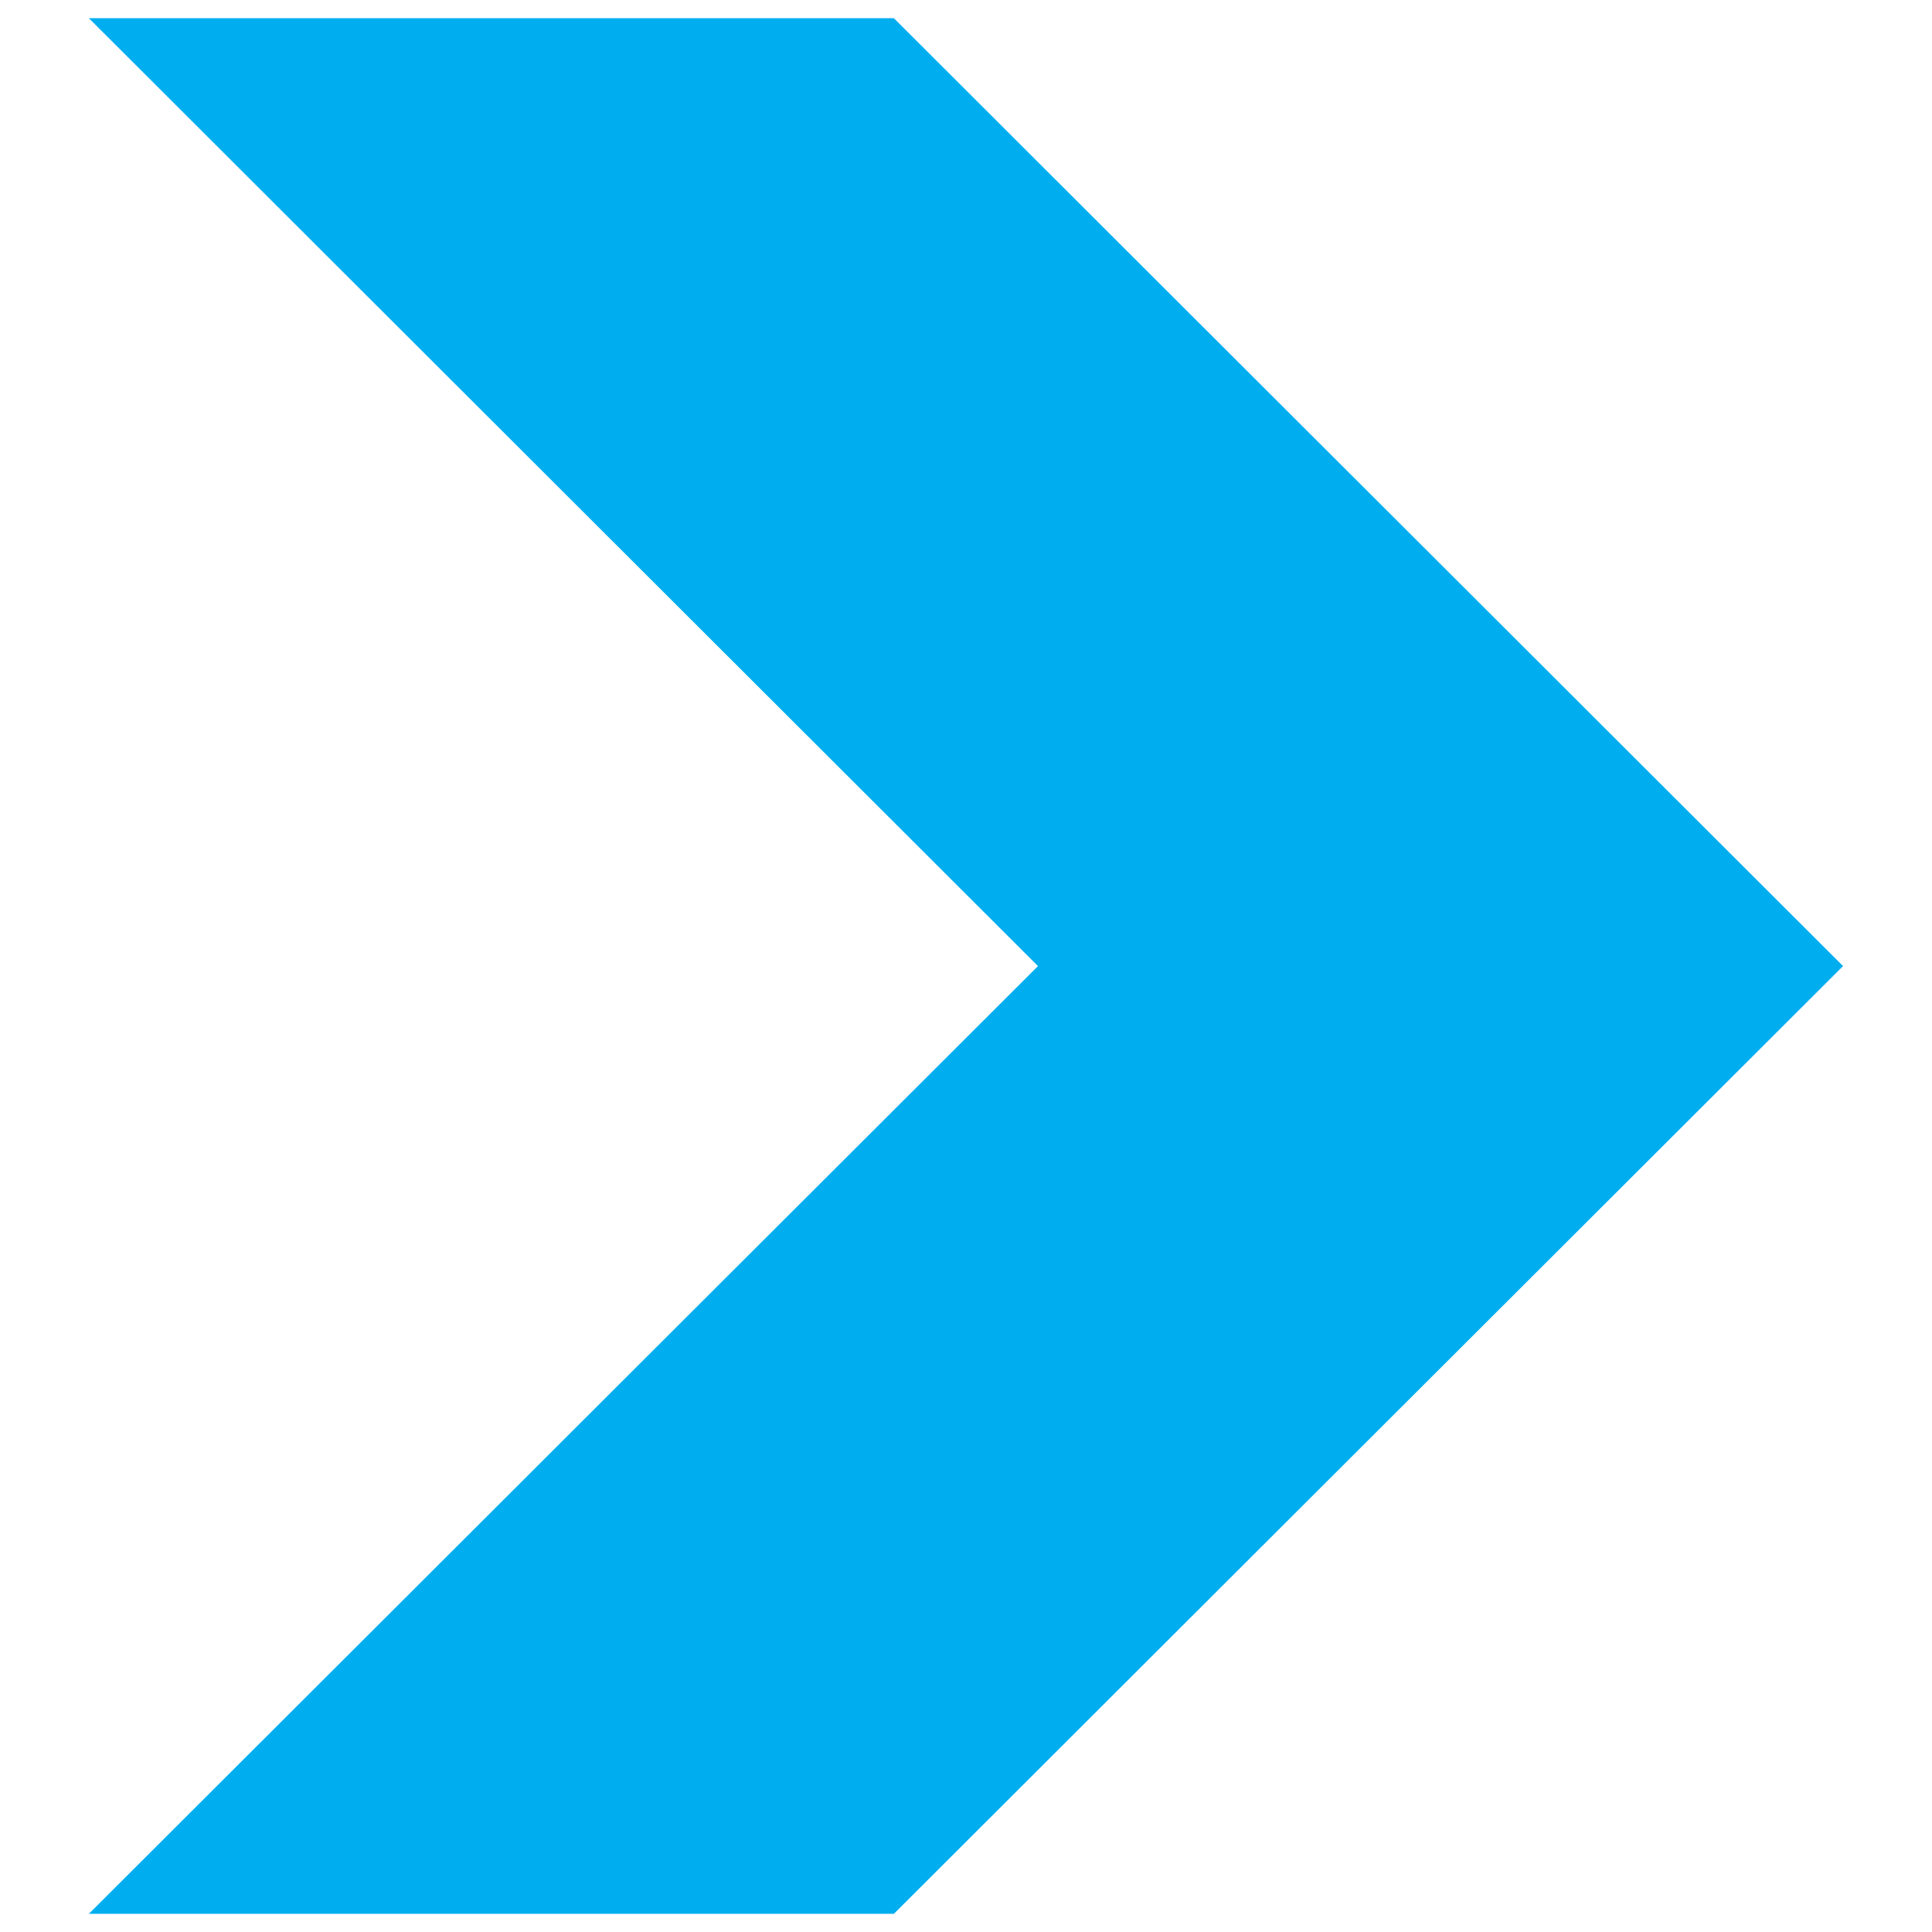 <svg xmlns="http://www.w3.org/2000/svg" width="54" height="54" viewBox="0 0 54 54"><g transform="translate(-1095.5 -2406.5)"><path d="M1111.984,2368.992l26.528-26.49-26.528-26.493h22.5l26.53,26.493-26.53,26.49Z" transform="translate(-14 91)" fill="#00aeef"/><rect width="54" height="54" transform="translate(1095.5 2406.5)" fill="none"/></g></svg>